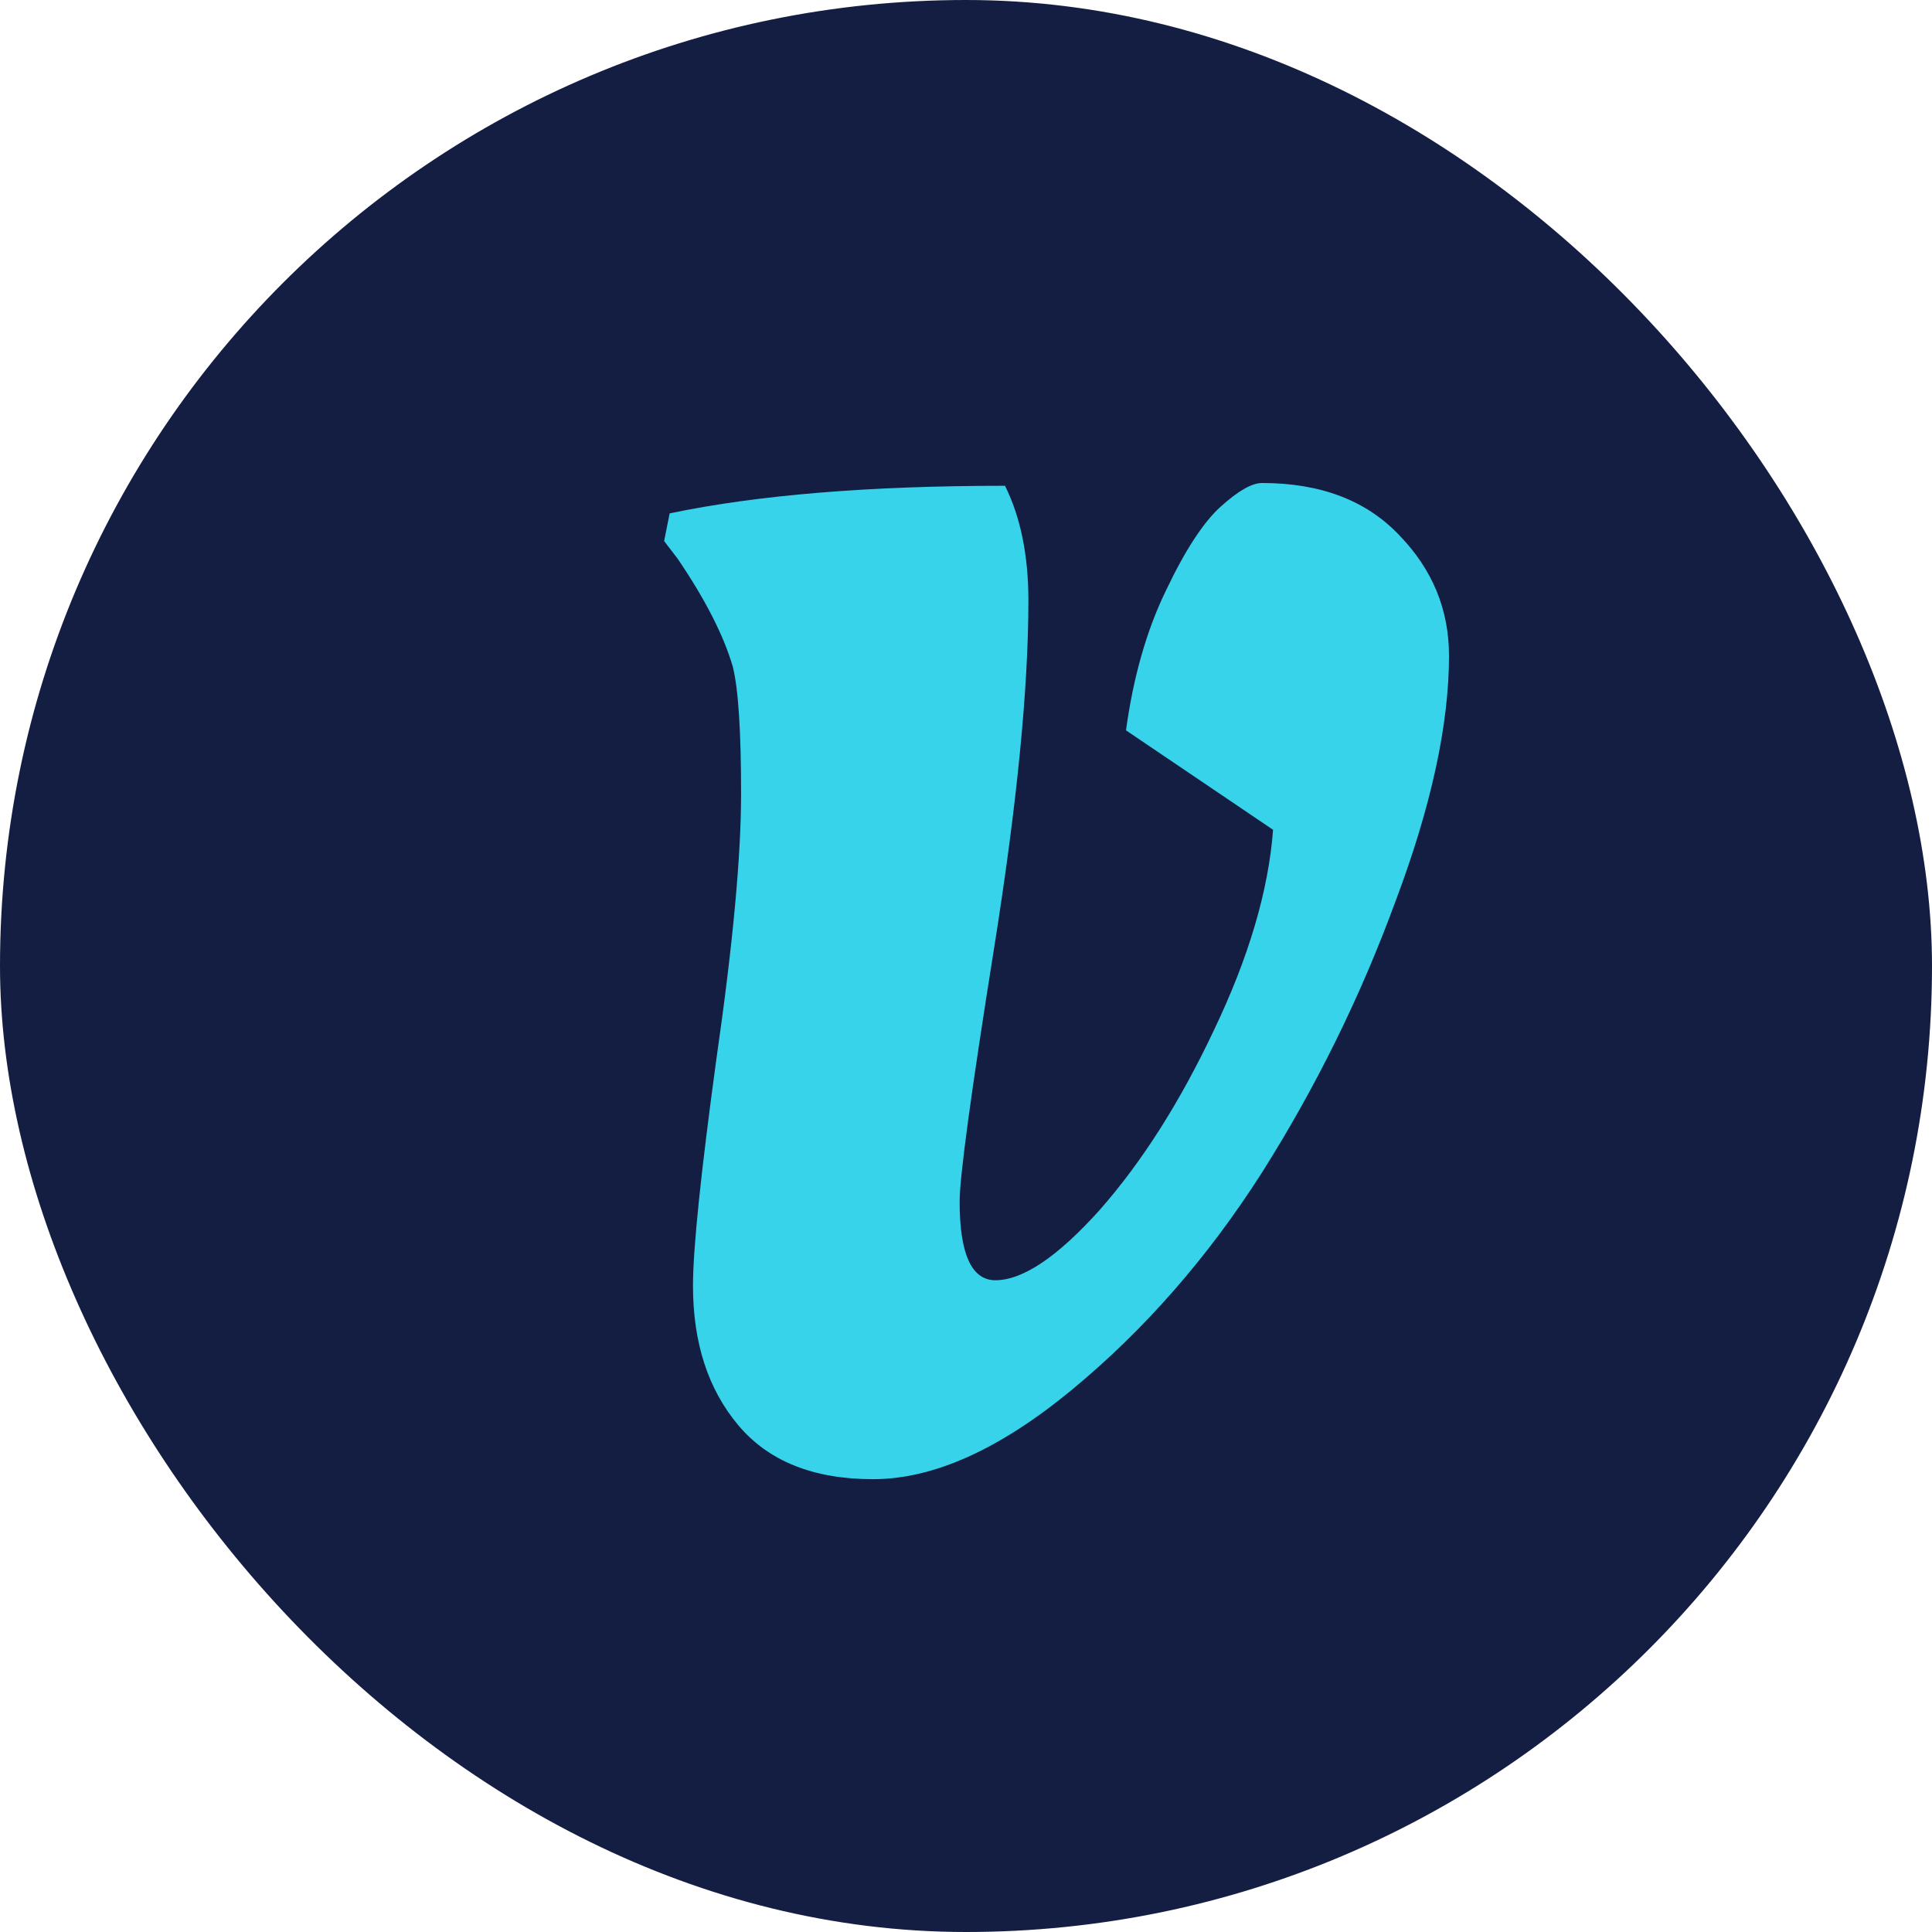 <svg width="48" height="48" viewBox="0 0 48 48" fill="none" xmlns="http://www.w3.org/2000/svg">
<rect width="48" height="48" rx="24" fill="#141E42"/>
<path d="M17.217 31.944C17.217 31.029 17.411 29.152 17.798 26.314C18.207 23.477 18.412 21.28 18.412 19.724C18.412 18.168 18.344 17.115 18.207 16.566C17.98 15.787 17.524 14.895 16.841 13.888L16.5 13.442L16.637 12.755C18.822 12.297 21.6 12.069 24.969 12.069C25.356 12.847 25.55 13.796 25.55 14.918C25.55 17.115 25.265 19.998 24.696 23.568C24.127 27.138 23.842 29.232 23.842 29.85C23.842 31.155 24.138 31.807 24.73 31.807C25.413 31.807 26.279 31.223 27.326 30.056C28.373 28.866 29.318 27.379 30.16 25.594C31.025 23.786 31.515 22.127 31.629 20.616L27.975 18.145C28.157 16.817 28.487 15.662 28.965 14.678C29.443 13.671 29.898 12.973 30.331 12.584C30.764 12.194 31.105 12 31.355 12C32.813 12 33.951 12.435 34.771 13.304C35.59 14.151 36 15.147 36 16.291C36 18.007 35.556 20.044 34.668 22.401C33.803 24.758 32.699 27.001 31.355 29.129C30.012 31.235 28.441 33.031 26.643 34.519C24.844 36.006 23.194 36.75 21.691 36.75C20.211 36.75 19.095 36.304 18.344 35.411C17.593 34.519 17.217 33.363 17.217 31.944Z" fill="#36D3EB"/>
</svg>
